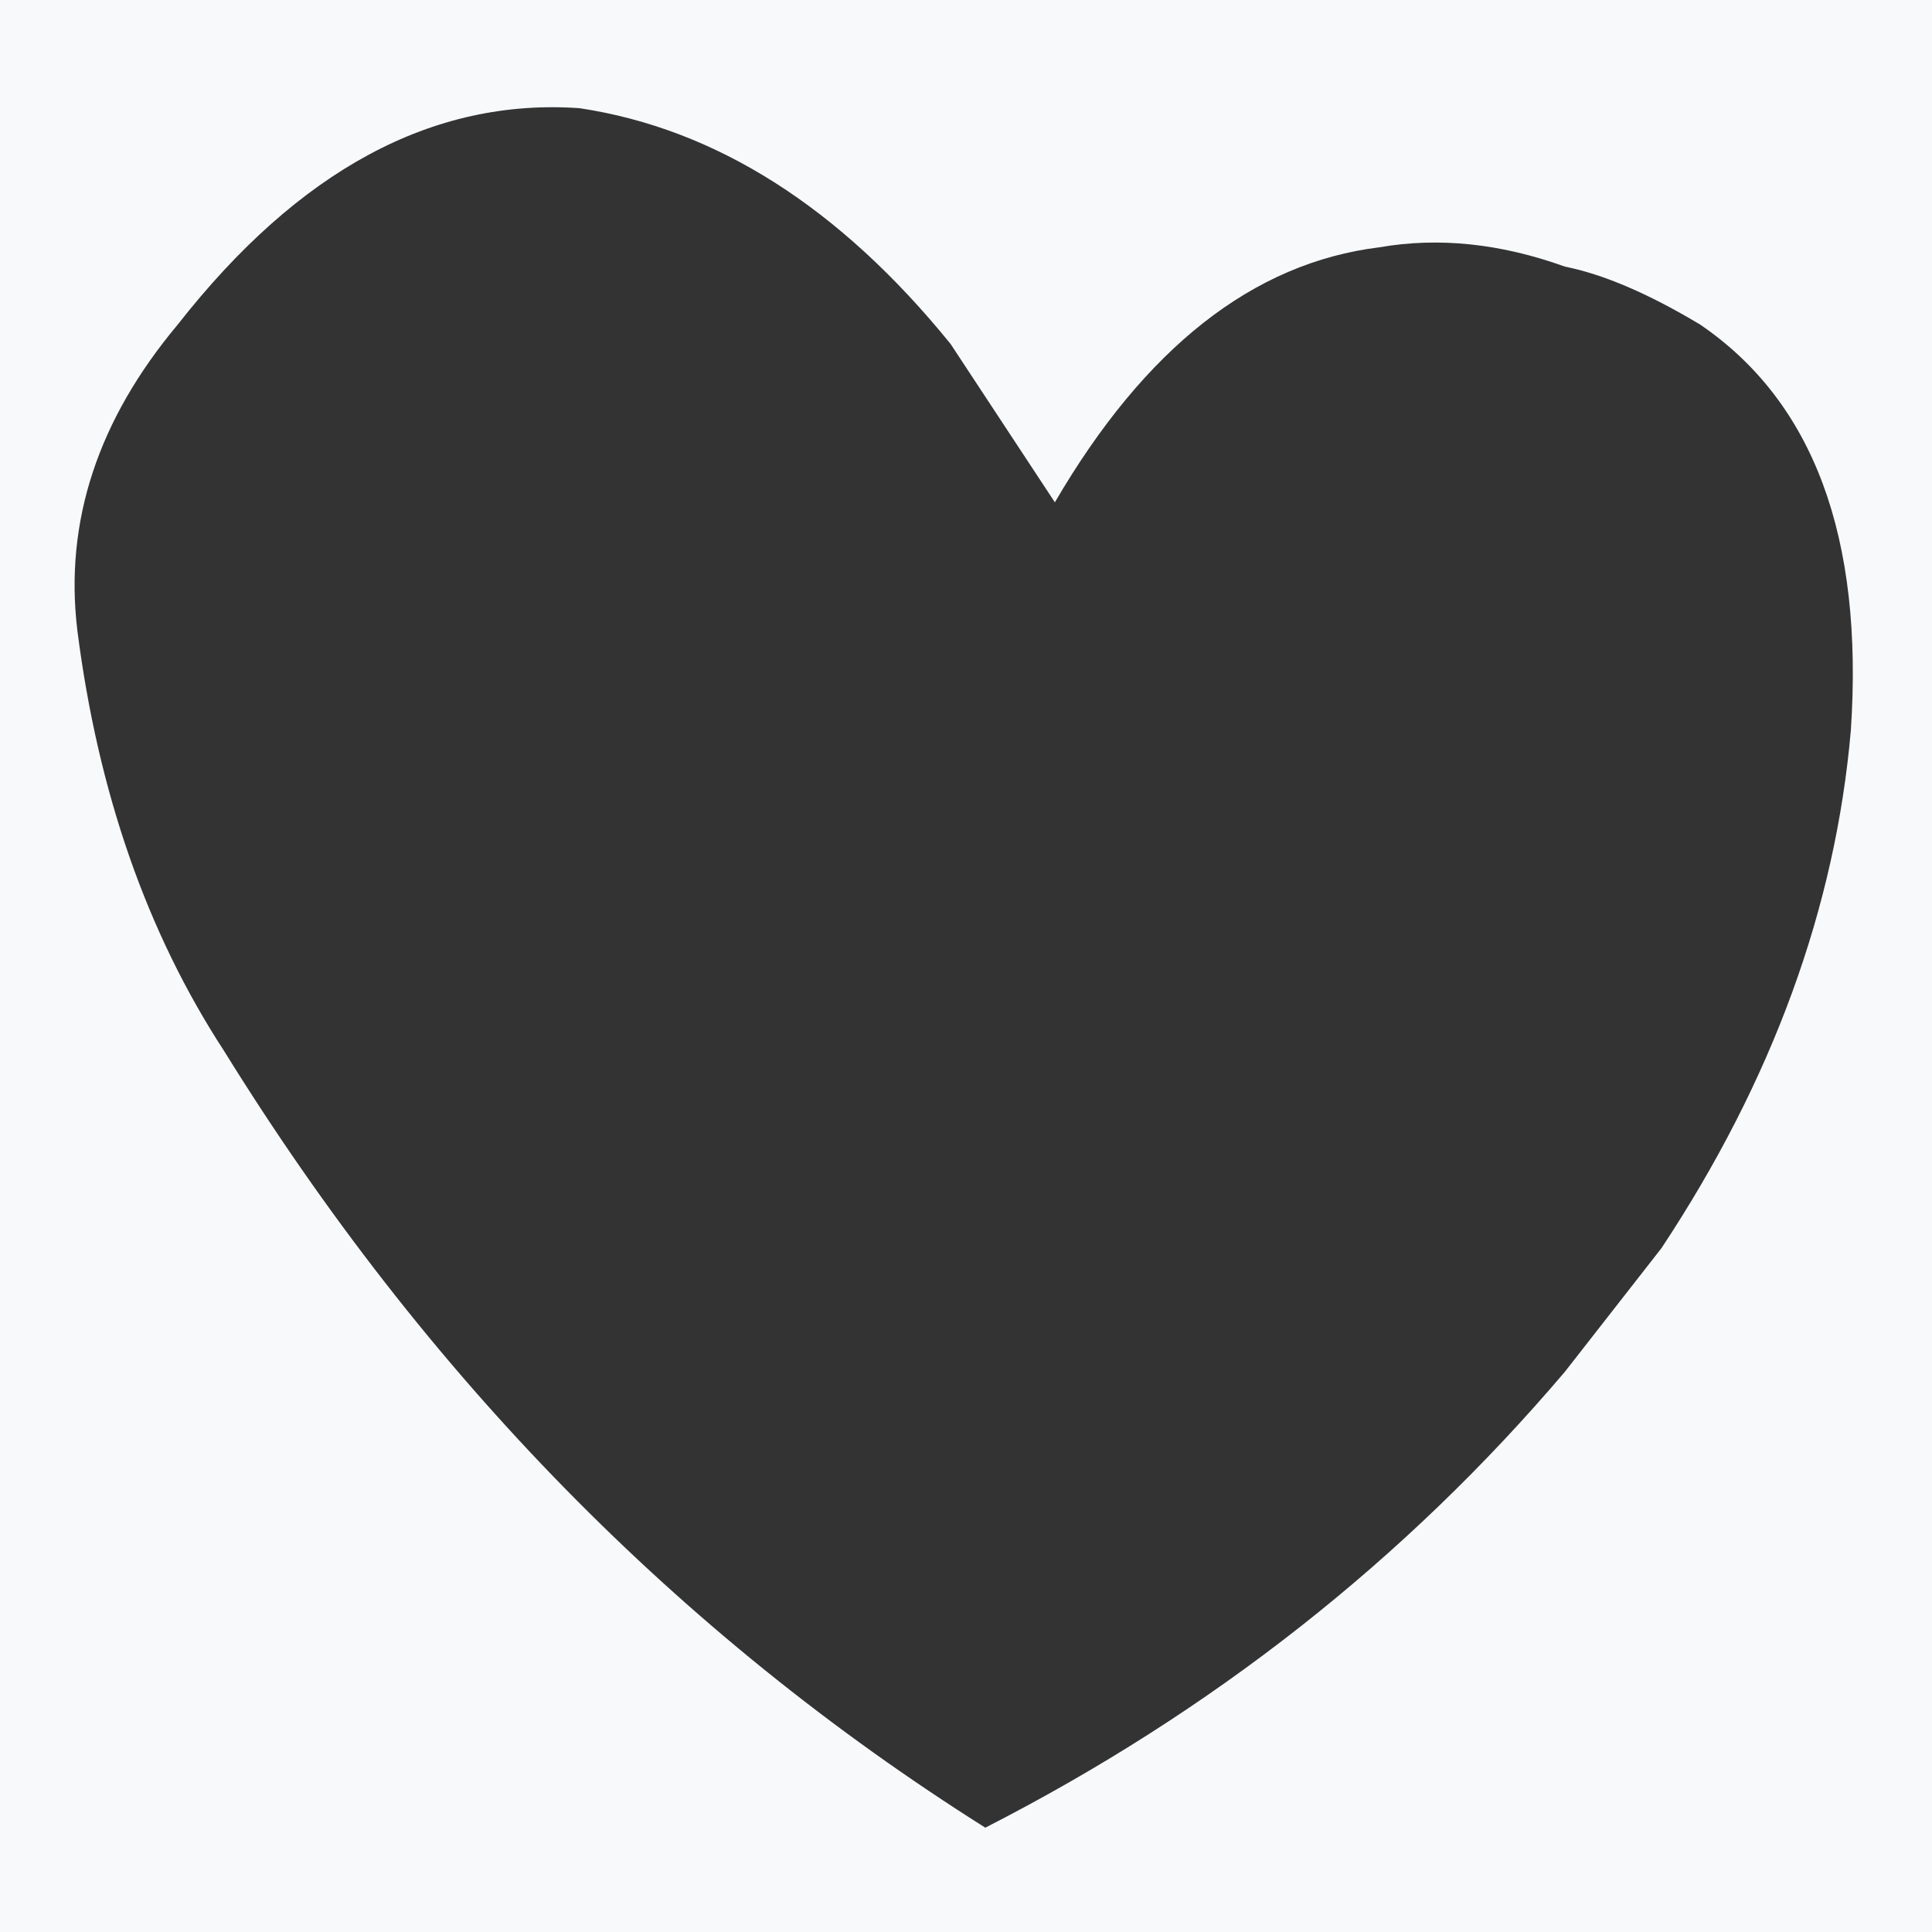 <svg xmlns="http://www.w3.org/2000/svg" version="1.1" xmlns:xlink="http://www.w3.org/1999/xlink" preserveAspectRatio="none" x="0px" y="0px" width="25px" height="25px" viewBox="0 0 25 25">
<rect x="0" y="0" width="25" height="25" fill="#333333" stroke="none"/>
<defs>
<g id="Layer1_0_FILL">
<path fill="#F7F9FA" stroke="none" d="
M 25 0
L 0 0 0 25 25 25 25 0
M 21.5 16.15
L 20.25 17.75
Q 17.15 21.4 12.75 23.65 6.8 19.9 2.9 13.6 1.4 11.3 1 8.15 0.75 6.05 2.3 4.2 4.65 1.2 7.5 1.4 10.15 1.8 12.3 4.45
L 13.65 6.5
Q 15.4 3.5 17.85 3.2 19 3 20.25 3.45 21 3.6 22 4.2 24.2 5.7 23.95 9.45 23.65 12.9 21.5 16.15 Z"/>
</g>
</defs>

<g transform="matrix( 1, 0, 0, 1, 0,0) ">
<use xlink:href="#Layer1_0_FILL"/>
</g>
</svg>
